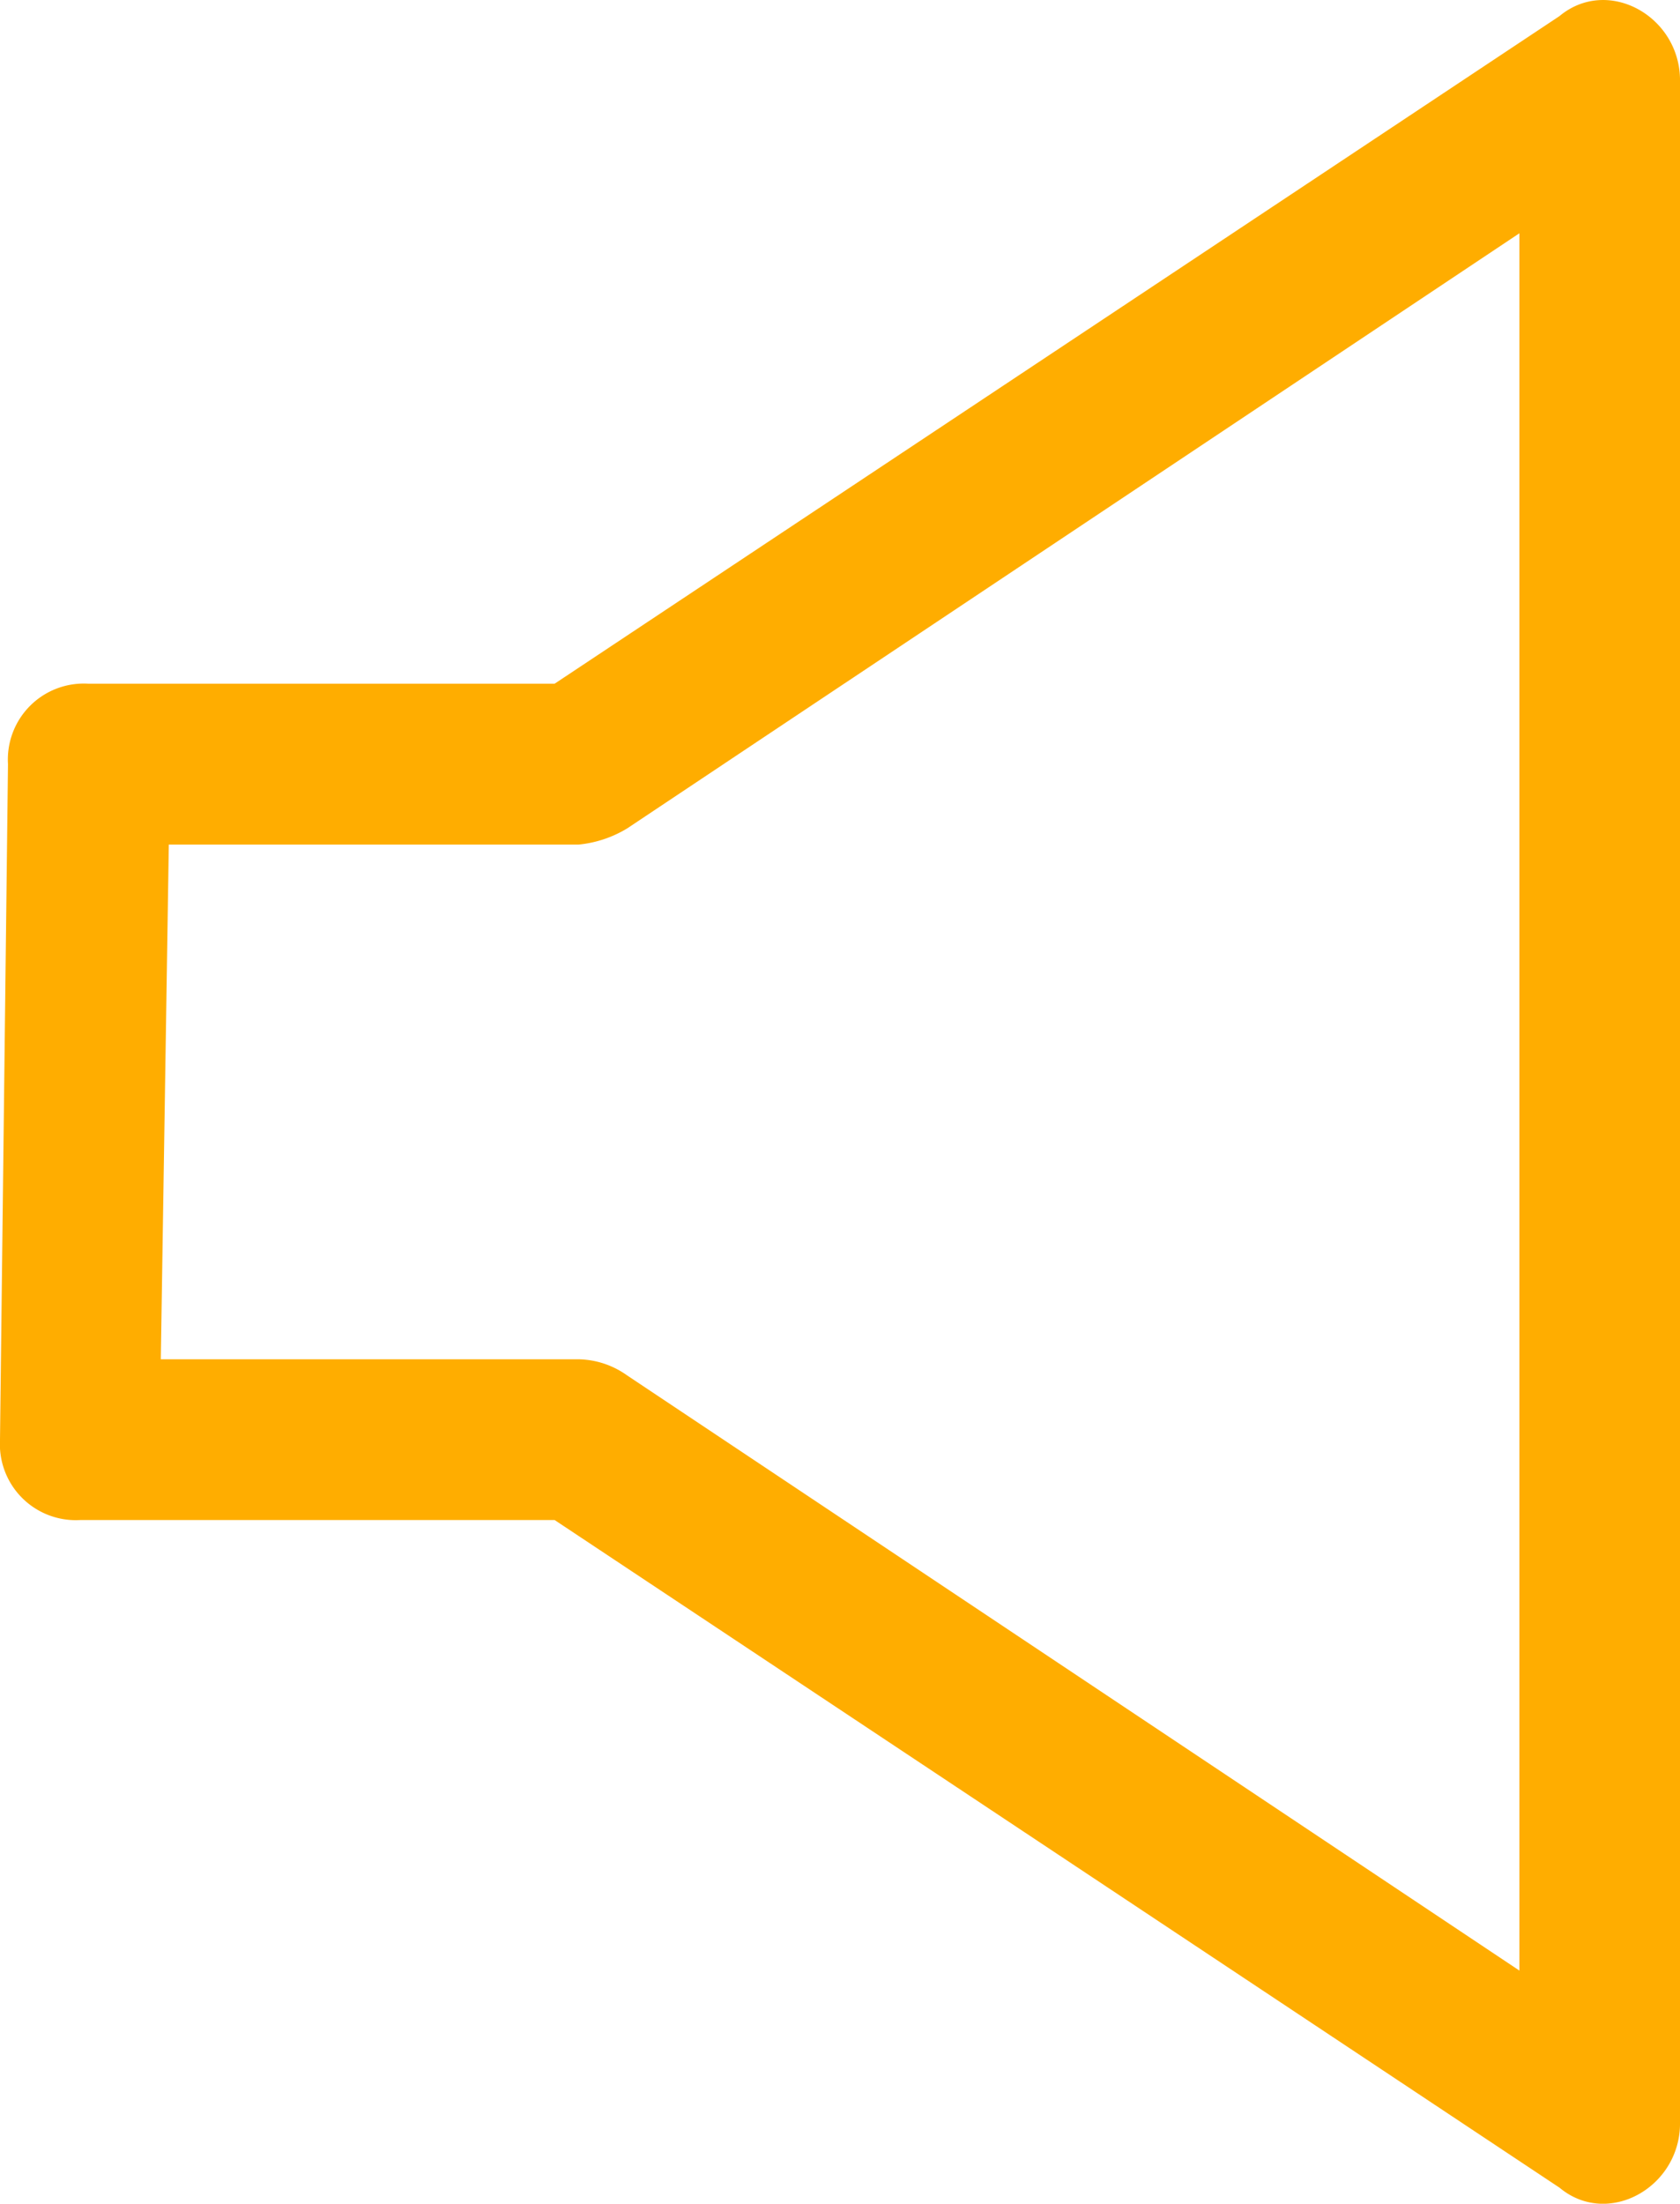 <svg xmlns="http://www.w3.org/2000/svg" width="76.273" height="99.997" viewBox="0 0 76.273 99.997">
  <path id="np_audio_2547690_000000" d="M19.527,38.32l-.363,23.359H38.141a3.906,3.906,0,0,1,2.191.73L80.844,89.417V10.585L40.332,37.593a5.218,5.218,0,0,1-2.191.73H19.528ZM11.863,65.328l.363-30.656a3.446,3.446,0,0,1,3.648-3.648H37.043L82.664.731c2.191-1.824,5.473,0,5.473,2.918v92.7c0,2.918-3.285,4.746-5.473,2.918L37.043,68.973H15.512a3.446,3.446,0,0,1-3.648-3.648Z" transform="translate(-11.863 0)" fill="#ffad00"/>
</svg>
